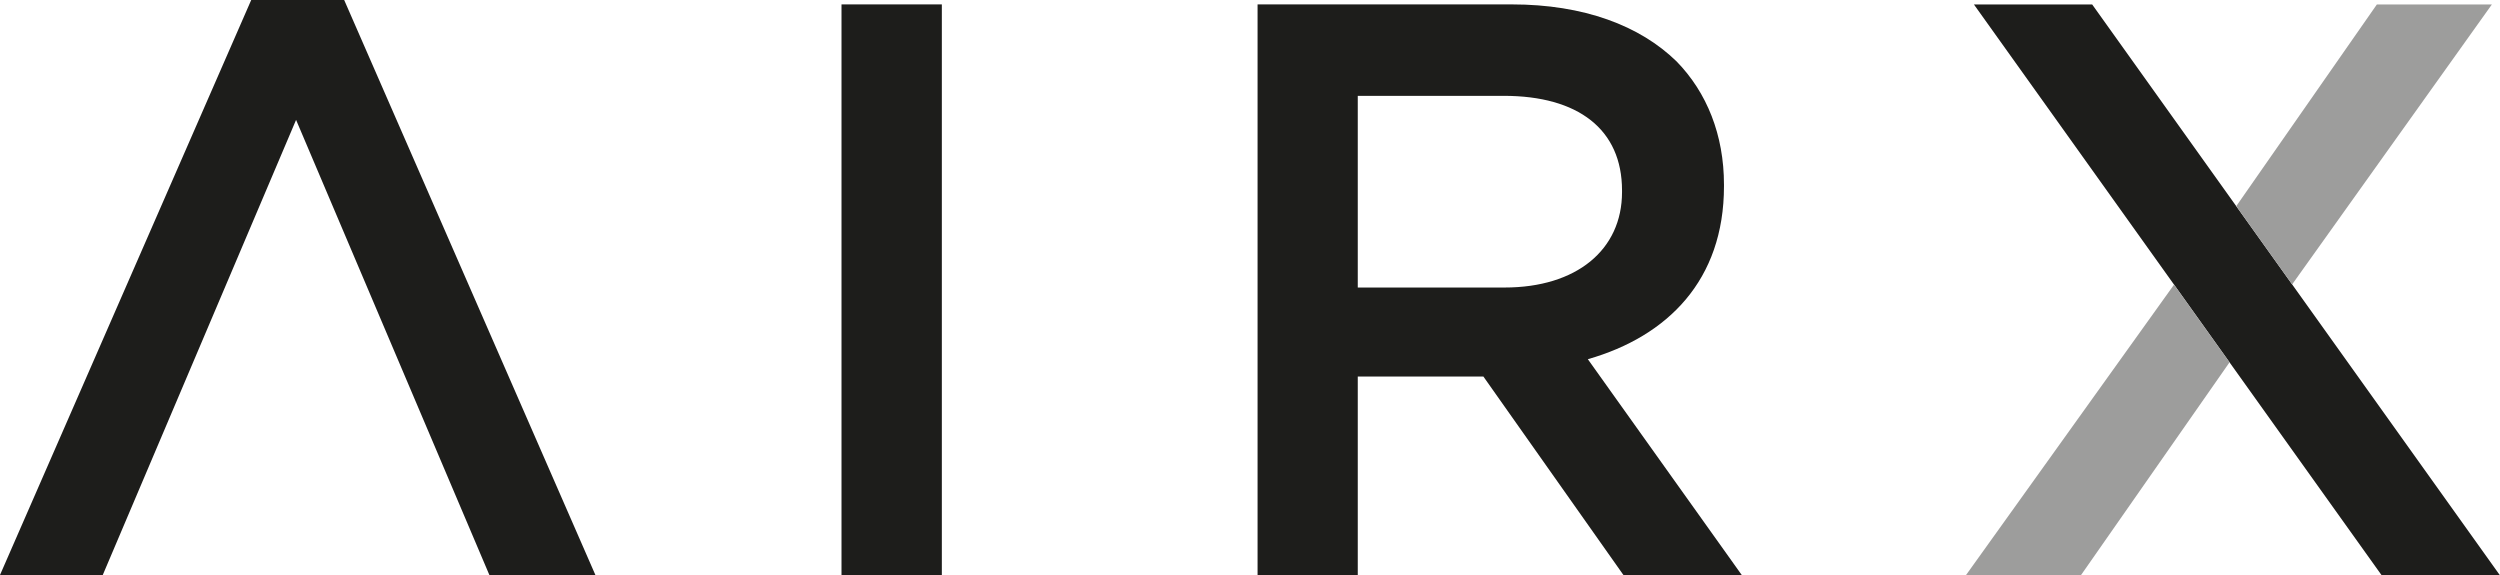 <?xml version="1.0" encoding="UTF-8"?> <svg xmlns="http://www.w3.org/2000/svg" id="Layer_1" data-name="Layer 1" viewBox="0 0 1101.83 253.6"><defs><style>.cls-1{fill:#1d1d1b;}.cls-2{fill:#9d9d9c;}</style></defs><path class="cls-1" d="M537.63,205h44.22V456.67H537.63Z" transform="translate(-166.75 -203.06)"></path><path class="cls-1" d="M721,205H833.1c31.64,0,56.44,9.35,72.61,25.17,13.31,13.66,20.85,32.35,20.85,54.28v.71c0,41.34-24.8,66.14-60,76.21l67.94,95.26H882.35L820.52,369H765.16v87.71H721ZM829.87,329.78c31.63,0,51.76-16.54,51.76-42.06V287c0-27-19.41-41.7-52.12-41.7H765.16v84.48Z" transform="translate(-166.75 -203.06)"></path><polygon class="cls-1" points="0 253.42 45.29 253.42 130.49 52.84 215.68 253.42 262.41 253.42 151.69 0 110.72 0 0 253.42"></polygon><polygon class="cls-1" points="869.98 1.98 922.1 1.98 1101.83 253.6 1049.71 253.6 869.98 1.98"></polygon><polygon class="cls-2" points="958.17 125.45 866.38 253.6 917.07 253.6 982.63 159.69 958.17 125.45"></polygon><polygon class="cls-2" points="1047.55 1.98 1098.24 1.98 1010.22 125.35 985.59 90.86 1047.55 1.98"></polygon></svg> 